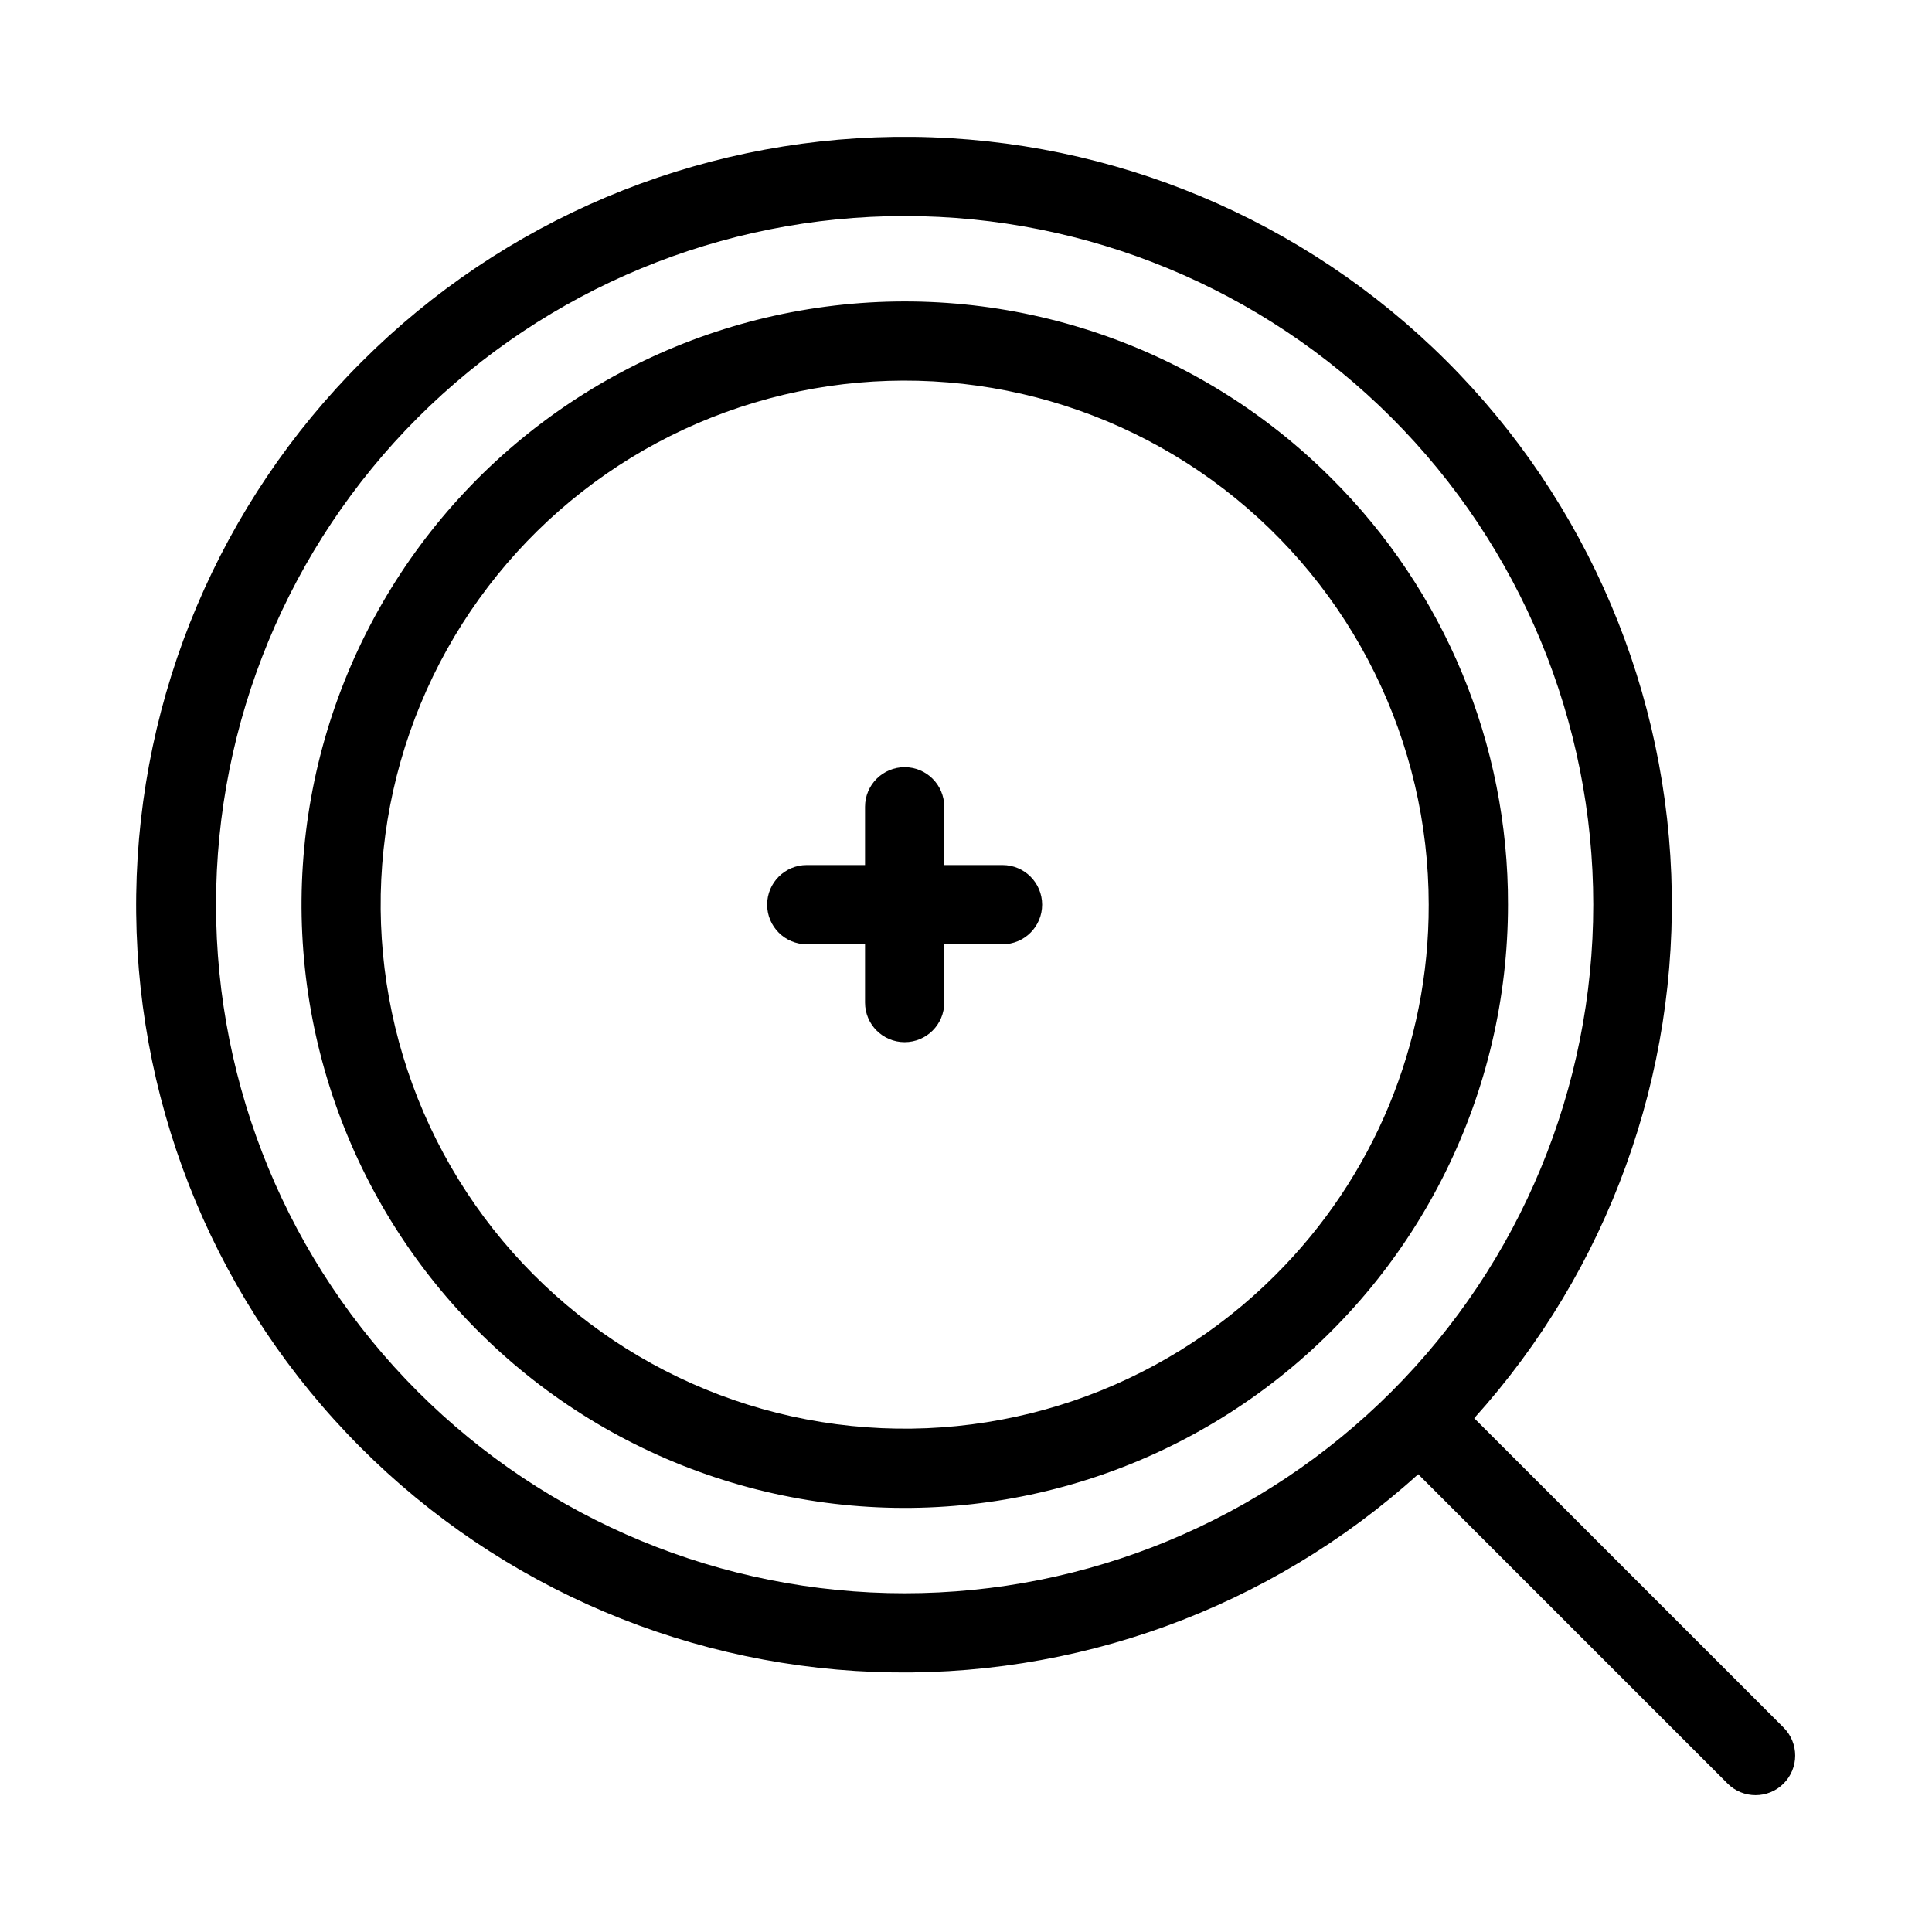 <?xml version="1.0" encoding="UTF-8"?>
<!-- Uploaded to: ICON Repo, www.svgrepo.com, Generator: ICON Repo Mixer Tools -->
<svg fill="#000000" width="800px" height="800px" version="1.1" viewBox="144 144 512 512" xmlns="http://www.w3.org/2000/svg">
 <g>
  <path d="m496.79 270.7c-35.145-35.141-84.633-51.934-133.9-45.441-49.273 6.492-92.723 35.527-117.57 78.566-24.844 43.043-28.258 95.191-9.238 141.11 19.02 45.91 58.312 80.367 106.32 93.227 48.004 12.863 99.262 2.668 138.69-27.59 39.426-30.254 62.539-77.125 62.539-126.82 0.113-42.426-16.75-83.133-46.832-113.05zm-14.844 211.25h0.004c-30.531 30.523-73.523 45.113-116.33 39.477-42.805-5.637-80.551-30.863-102.14-68.254-21.582-37.391-24.551-82.691-8.027-122.58 16.523-39.887 50.656-69.82 92.359-80.992 41.703-11.176 86.23-2.316 120.48 23.965 34.25 26.285 54.328 67.004 54.328 110.18 0.098 36.855-14.551 72.215-40.68 98.207z"/>
  <path d="m534.68 519.84c35.531-39.375 54.27-91.074 52.223-144.07-2.043-52.996-24.711-103.09-63.168-139.61-38.457-36.523-89.66-56.574-142.69-55.883-53.031 0.695-103.69 22.074-141.18 59.59-37.59 37.473-59.039 88.156-59.766 141.23-0.727 53.07 19.324 104.32 55.875 142.81 36.551 38.488 86.699 61.16 139.74 63.172 53.043 2.016 104.77-16.789 144.13-52.398l81.98 81.98v0.004c4.102 4.098 10.746 4.098 14.844 0 4.098-4.098 4.098-10.742 0-14.844zm-279.98-7.059c-34.223-34.223-53.449-80.641-53.449-129.04 0-48.398 19.227-94.816 53.449-129.04s80.641-53.449 129.04-53.449c48.398 0 94.816 19.227 129.04 53.449s53.449 80.641 53.449 129.04c0 48.398-19.227 94.816-53.449 129.04s-80.641 53.449-129.04 53.449c-48.398 0-94.816-19.227-129.04-53.449z"/>
  <path d="m409.68 373.25h-15.445v-15.445c0-5.797-4.699-10.496-10.496-10.496-5.797 0-10.496 4.699-10.496 10.496v15.445h-15.445c-5.797 0-10.496 4.699-10.496 10.496 0 5.797 4.699 10.496 10.496 10.496h15.445v15.445c0 5.797 4.699 10.496 10.496 10.496 5.797 0 10.496-4.699 10.496-10.496v-15.445h15.445c5.797 0 10.496-4.699 10.496-10.496 0-5.797-4.699-10.496-10.496-10.496z"/>
 </g>
</svg>